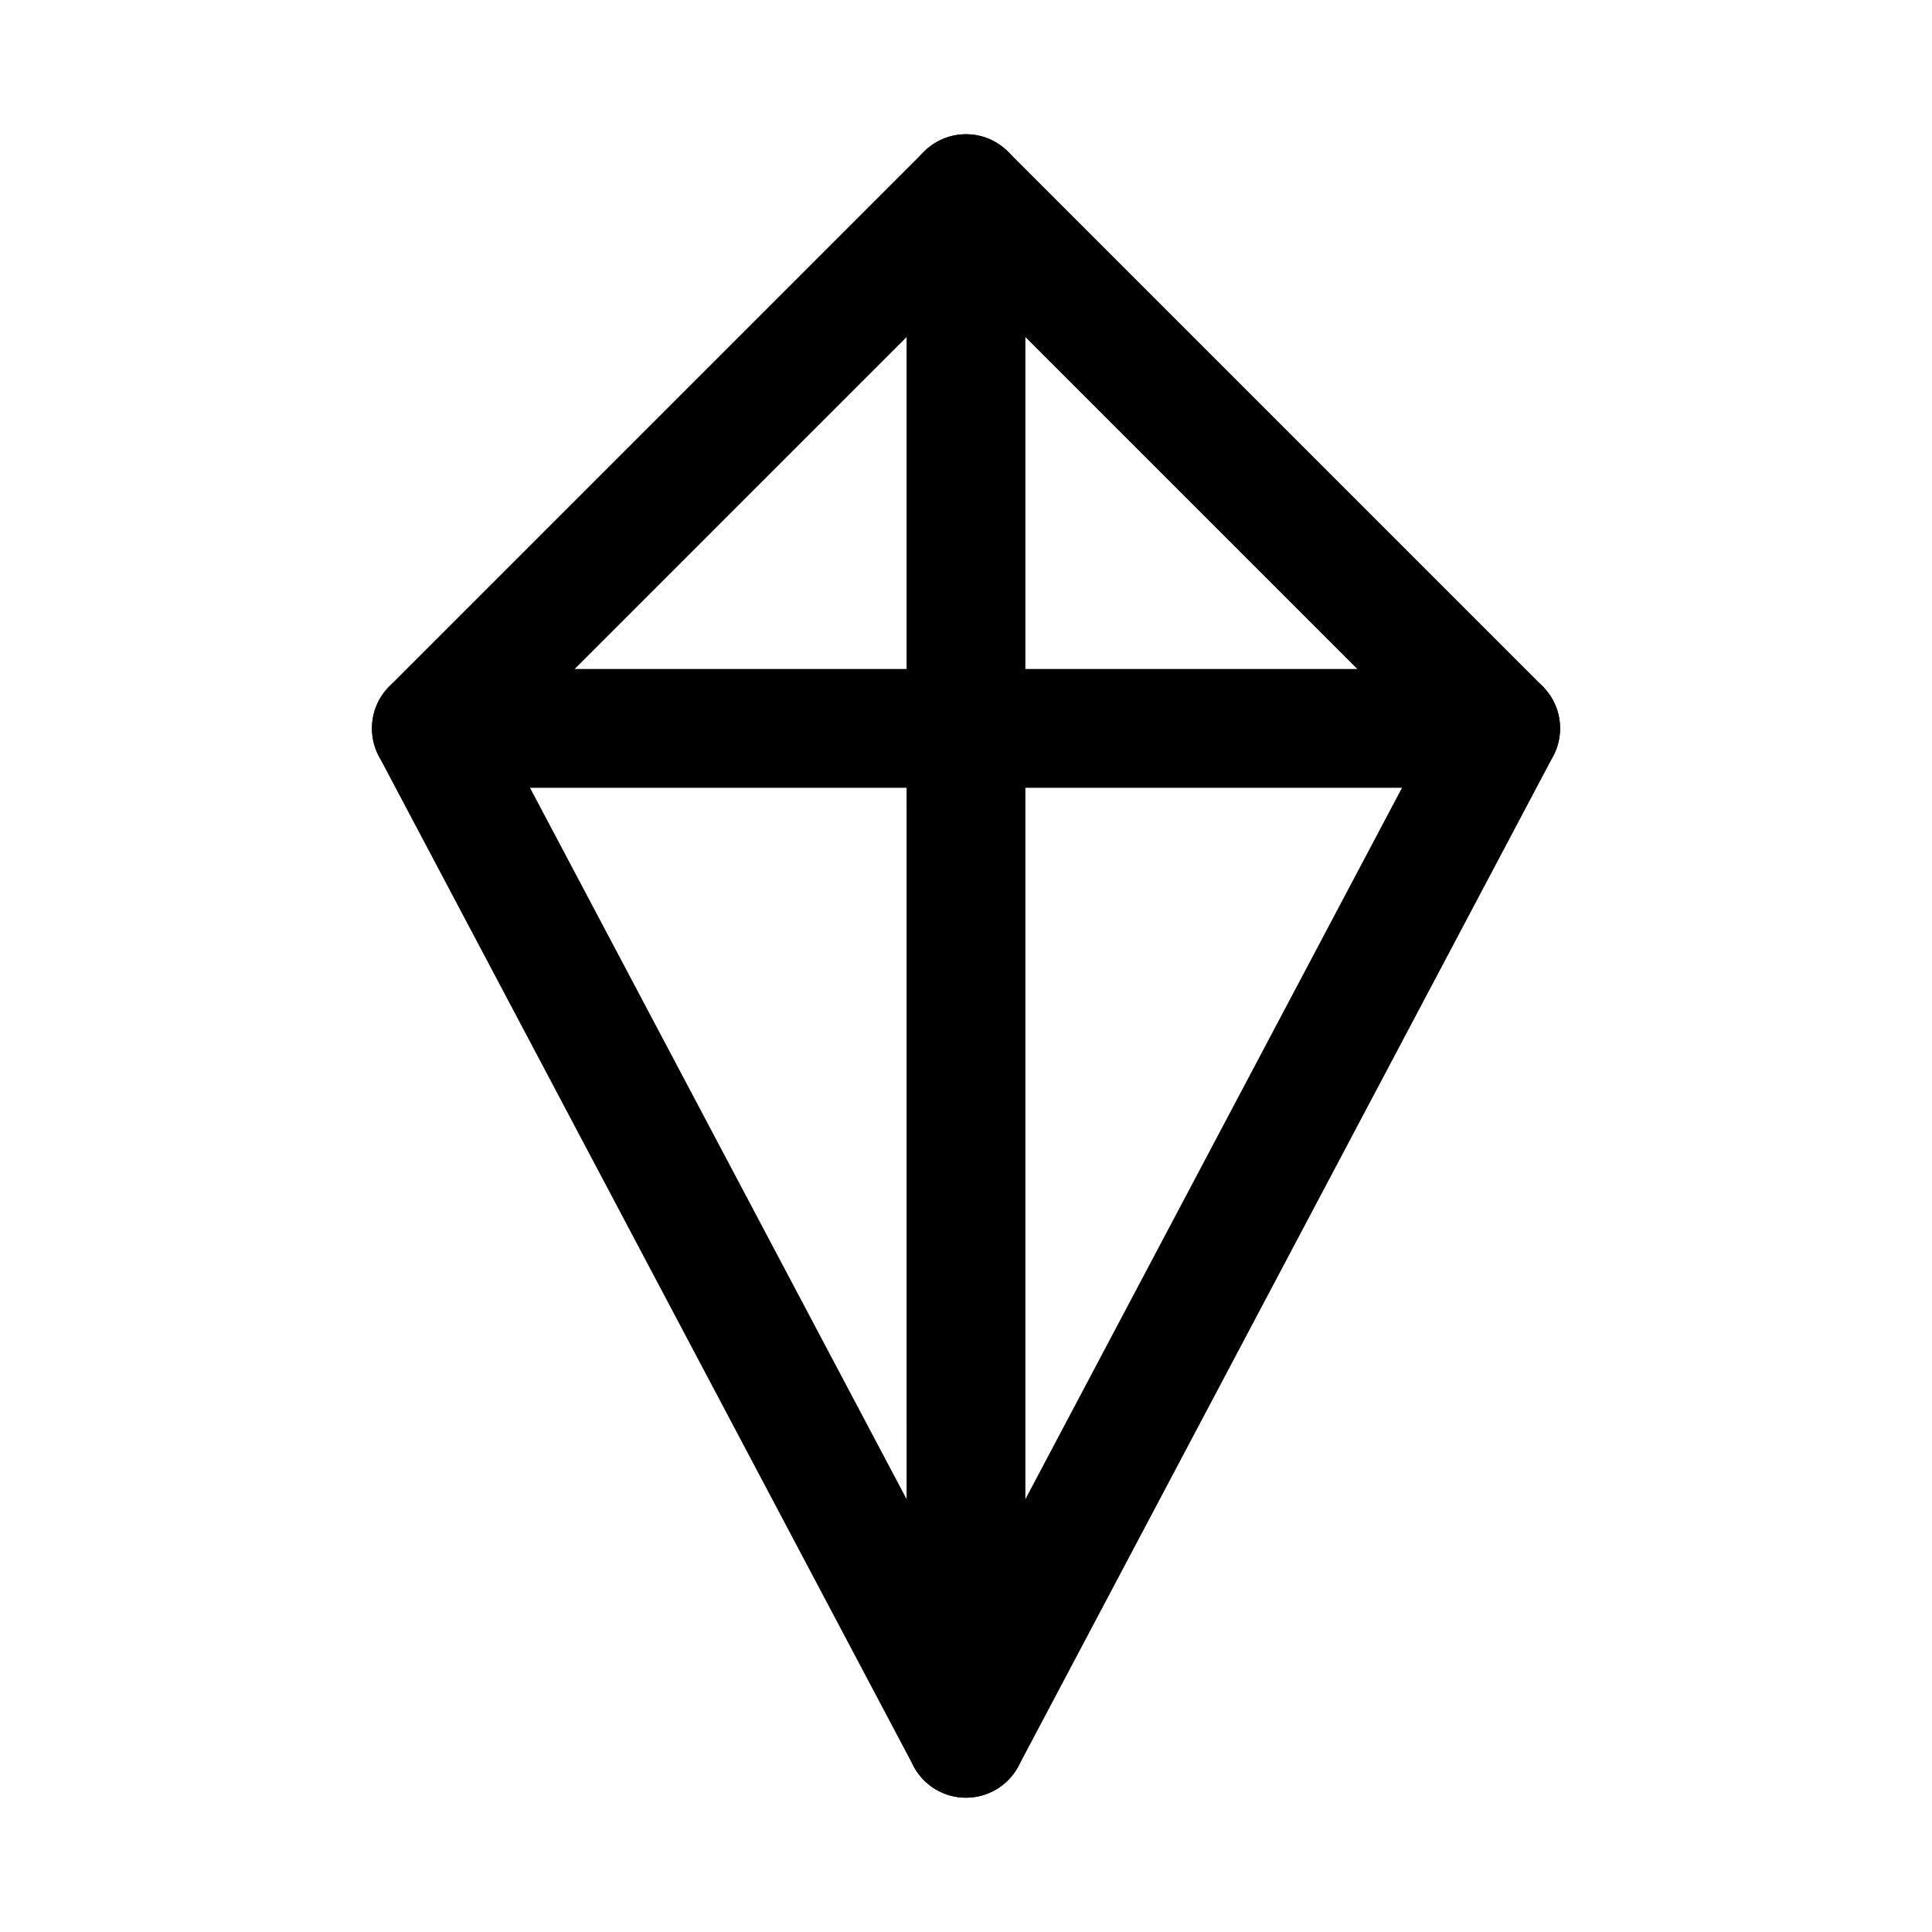 <?xml version="1.0" encoding="UTF-8"?>
<!-- Uploaded to: ICON Repo, www.svgrepo.com, Generator: ICON Repo Mixer Tools -->
<svg fill="#000000" width="800px" height="800px" version="1.1" viewBox="144 144 512 512" xmlns="http://www.w3.org/2000/svg">
 <g>
  <path d="m400 620.41c-5.828 0-11.191-3.223-13.914-8.379l-141.7-267.65c-3.231-6.106-2.106-13.609 2.785-18.496l141.7-141.7c6.148-6.148 16.113-6.148 22.262 0l141.7 141.7c4.887 4.887 6.012 12.391 2.785 18.496l-141.7 267.65c-2.727 5.16-8.094 8.379-13.918 8.379zm-122.34-280.48 122.34 231.09 122.34-231.09-122.34-122.35z"/>
  <path d="m400 620.41c-8.703 0-15.742-7.051-15.742-15.742l-0.004-409.35c0-8.695 7.043-15.742 15.742-15.742 8.703 0 15.742 7.051 15.742 15.742v409.34c0.004 8.695-7.039 15.746-15.738 15.746z"/>
  <path d="m541.7 352.77h-283.39c-8.703 0-15.742-7.051-15.742-15.742 0-8.695 7.043-15.742 15.742-15.742h283.39c8.703 0 15.742 7.051 15.742 15.742 0 8.691-7.039 15.742-15.742 15.742z"/>
 </g>
</svg>